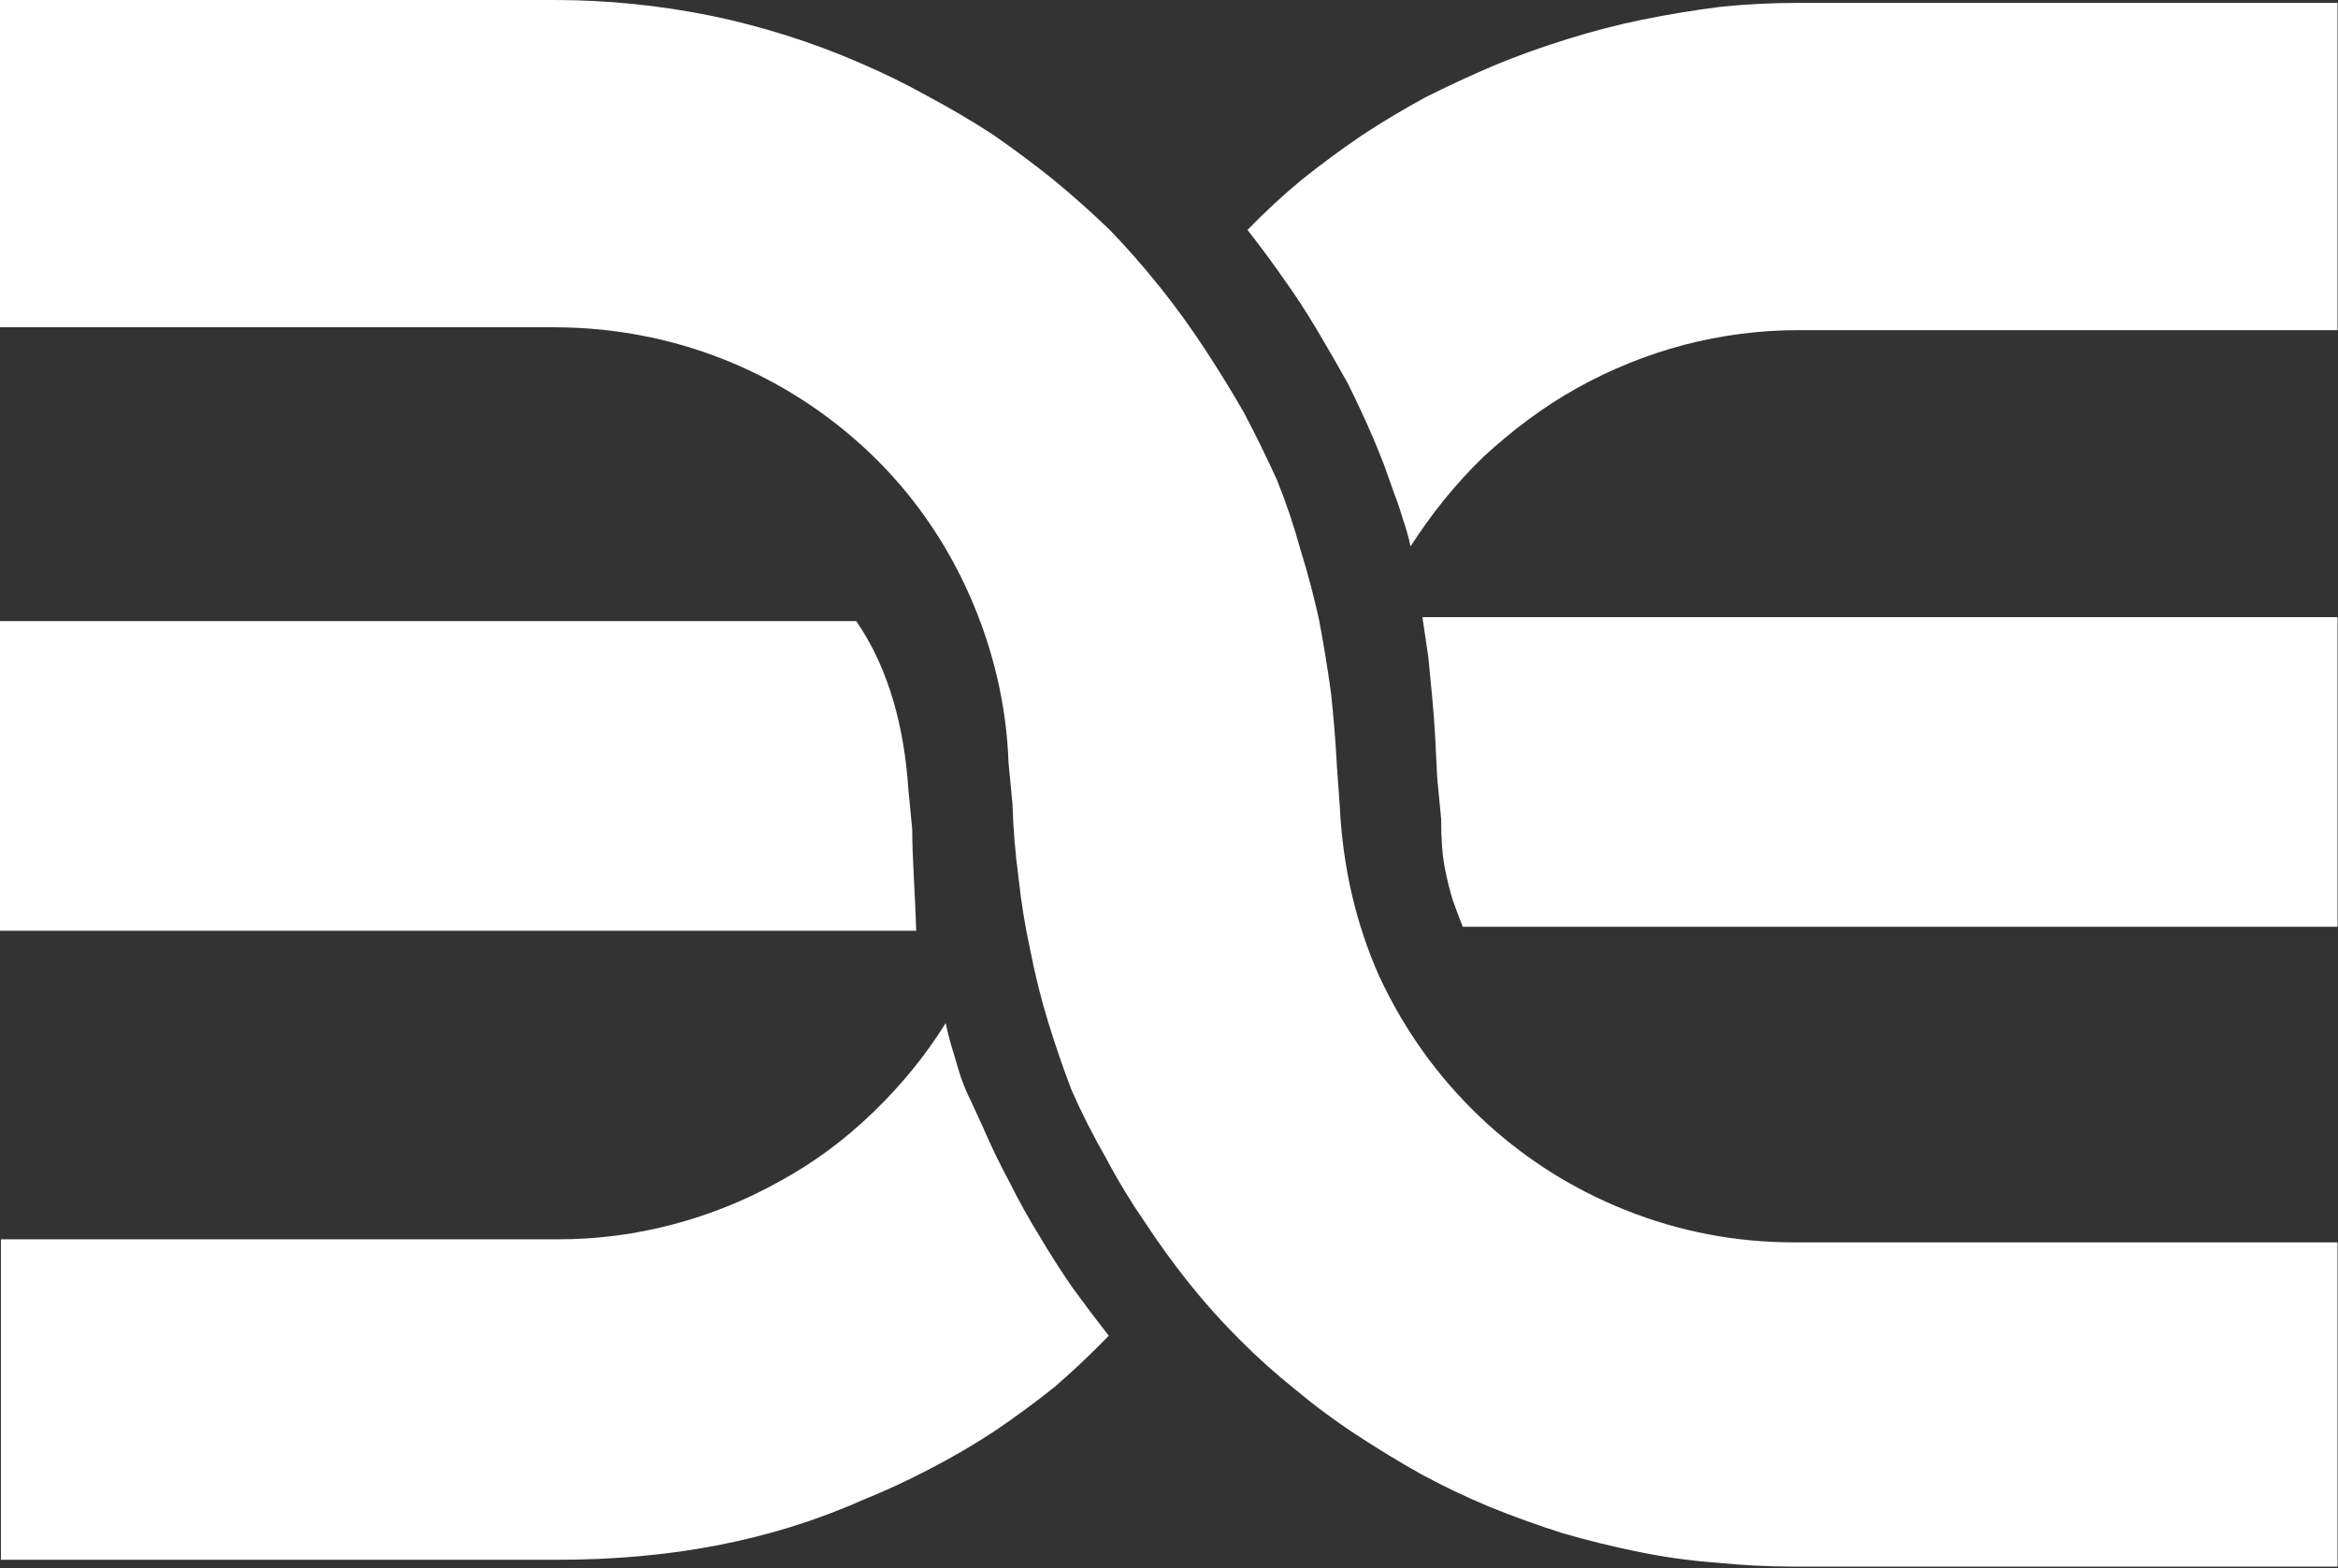 <svg version="1.2" xmlns="http://www.w3.org/2000/svg" viewBox="0 0 1537 1031" width="1537" height="1031">
	<rect x="0" y="0" width="1537" height="1031" fill="#333333" stroke="none"/>
	<title>deepinstinct_BIG copy-svg</title>
	<style>
		.s0 { fill: #ffffff } 
	</style>
	<path id="Layer" fill-rule="evenodd" class="s0" d="m364.5 215.2h-364.5v-215.2h364.5q25.8 0 51.7 2.6 25.8 2.6 51 7.7 25.2 5.2 49.8 13 24.5 7.7 48.4 18.1 22.7 9.7 44.6 21.9 22 11.7 42.7 25.2 20.7 14.3 40 29.8 18.8 15.5 36.9 32.9 17.4 18.1 32.9 37.5 15.5 19.4 29.1 40.1 13.6 20.7 25.9 42 11.6 22 21.9 44.6 9.1 22.6 15.5 45.9 7.2 23.2 12.3 46.5 4.5 23.9 7.8 47.8 2.6 23.9 3.9 48.5l1.9 26.5c1.9 38.7 10.3 76.2 25.8 111.1 16.2 34.9 38.2 65.9 66 92.4 27.7 26.5 60.1 47.2 95.6 61.4 35.5 14.3 73 21.4 111.1 21.4h357.4v213.2h-357.4q-25.2 0-51-2.6-25.9-1.9-51.1-7.1-25.2-5.1-49.7-12.2-24.6-7.8-48.5-17.5-23.2-9.7-44.6-21.3-21.9-12.3-42.6-25.9-20.7-13.5-40.1-29.7-19.4-15.5-36.8-33-17.5-17.4-33-36.8-15.5-19.4-29.1-40.1-14.2-20.6-25.8-42.6-12.3-21.3-22.6-44.6-8.4-22-15.5-45.2-7.1-23.3-11.7-47.2-5.1-23.3-7.7-47.8-3.2-24-3.9-47.9l-2.6-27.1c-1.3-38.1-10.3-75.6-25.8-110.5-15.5-34.9-37.5-66.6-65.3-93.1-27.8-26.5-60.1-47.2-95.6-61.4-35.6-14.2-73.7-21.3-111.8-21.3zm579 269.5q-0.7-12.9-2-26.5l-2.5-25.9q-2-13.5-3.9-26.5h601.6v203.6h-575.1q-3.3-8.4-6.5-17.4-2.6-8.4-4.5-17.5-2-9-2.6-18.1-0.6-9-0.6-18.1l-2.6-27.1q-0.7-12.9-1.3-26.5zm-341.2 127.3h-602.3v-203.6h562.9c21.9 31.7 31.6 71.1 34.2 109.9l2.6 27.1c0 19.4 1.9 41.4 2.6 66.6zm319.9-270.8q-2.6-9-5.9-17.4l-6.4-18.1q-3.3-8.4-7.1-17.5-7.8-18.1-16.8-36.2-9.7-17.4-20.1-34.9-10.3-17.4-21.9-33.6-11.7-16.8-23.9-32.3 16.8-17.4 35.5-32.9 19.4-15.5 39.4-29.1 20.7-13.6 42-25.2 22-11 44.6-20.7 23.3-9.7 48.5-17.5 24.5-7.7 49.7-12.9 25.2-5.1 51.1-8.4 25.2-2.6 51-2.6h354.8v215.2h-354.8c-25.2 0-50.4 3.3-74.9 9.7-24.6 6.5-48.5 16.2-70.5 28.5-21.9 12.2-42.6 27.8-61.4 45.2-18.1 17.5-34.2 37.5-47.8 58.8q-1.9-9-5.1-18.1zm-296 349q2.6 9 5.2 17.4 3.2 9.1 7.1 16.8l7.7 16.8q7.8 18.1 17.5 36.2 9 18.1 19.4 34.9 10.3 17.5 21.9 34.3 11.7 16.1 23.9 31.7-16.8 17.4-35.5 33.6-19.4 15.5-39.4 29-20.7 13.6-42 24.6-22 11.6-44.6 20.7c-60.8 27.1-127.3 39.4-200.3 39.4h-366.5v-210.7h366.5c25.2 0 50.4-3.2 74.9-9.7 24.6-6.4 48.5-16.1 70.5-28.4 22.6-12.3 42.6-27.2 61.3-45.2 18.1-17.5 34.3-36.9 47.9-58.9q1.9 9.1 4.5 17.5z"/>
</svg>